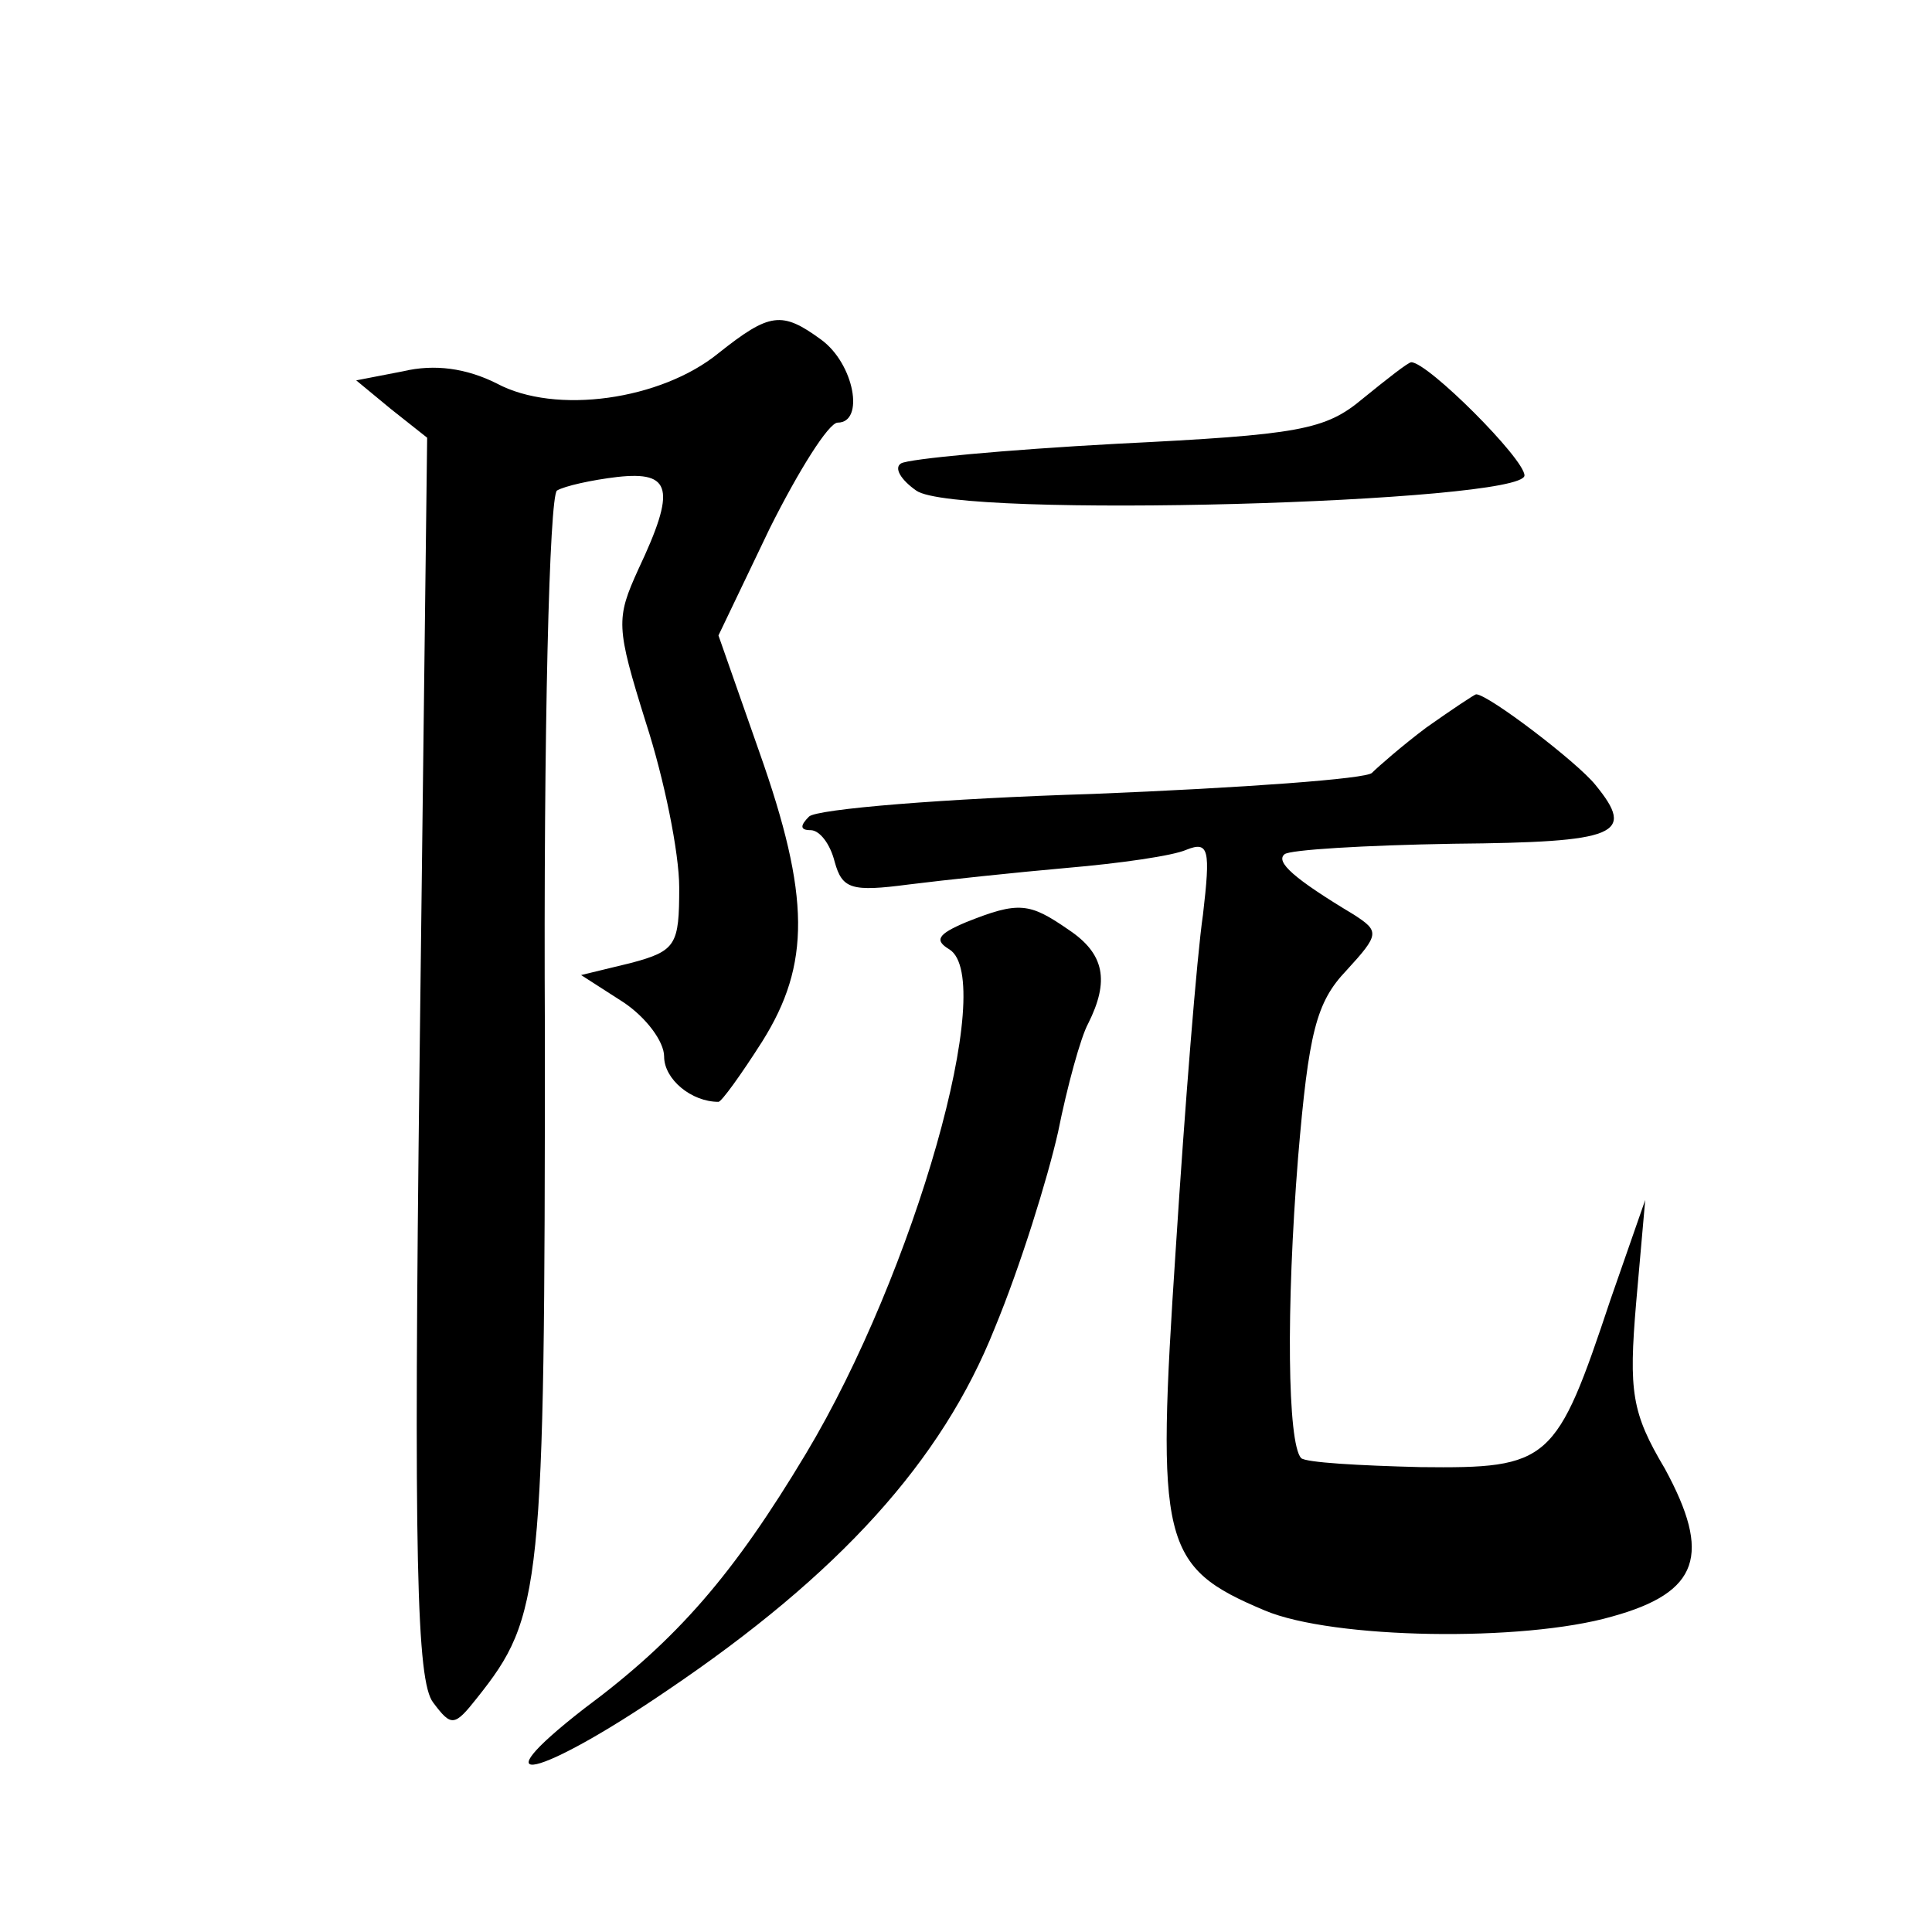 <?xml version="1.0" standalone="no"?>
<!DOCTYPE svg PUBLIC "-//W3C//DTD SVG 20010904//EN"
 "http://www.w3.org/TR/2001/REC-SVG-20010904/DTD/svg10.dtd">
<svg version="1.0" xmlns="http://www.w3.org/2000/svg"
 width="128pt" height="128pt" viewBox="0 0 128 128"
 preserveAspectRatio="xMidYMid meet">
<g transform="translate(0,128) scale(0.1,-0.1)"
fill="#0" stroke="none">
<path d="M476 1046 c-38 -31 -108 -41 -147 -20 -20 10 -41 13 -62 8 l-31 -6 23
-19 24 -19 -5 -411 c-4 -332 -2 -413 9 -427 12 -16 14 -16 29 3 43 54 45 71 45
440 -1 202 3 356 8 360 5 3 23 7 40 9 36 4 39 -8 14 -61 -15 -33 -15 -38 5 -102
12 -37 22 -86 22 -109 0 -38 -2 -42 -32 -50 l-33 -8 28 -18 c15 -10 27 -26 27 -36
0 -15 18 -30 36 -30 2 0 15 18 29 40 32 51 32 96 -2 192 l-27 77 34 71 c19 38 39
70 45 70 18 0 11 39 -11 55 -26 19 -34 18 -68 -9z M903 1016 c-25 -21 -42 -24 -163
-30 -74 -4 -138 -10 -143 -13 -5 -3 0 -11 10 -18 26 -19 403 -8 403 10 0 11 -64
75 -75 75 -2 0 -16 -11 -32 -24z M945 798 c-16 -12 -32 -26 -36 -30 -3 -4 -86 -10
-185 -14 -98 -3 -183 -10 -188 -15 -6 -6 -6 -9 1 -9 6 0 13 -9 16 -21 5 -18 11
-20 49 -15 24 3 71 8 105 11 35 3 70 8 79 12 15 6 16 0 11 -43 -4 -27 -12 -127
-18 -221 -13 -196 -10 -211 59 -240 45 -19 171 -21 230 -4 58 16 66 41 35 98 -22
37 -24 51 -19 110 l6 68 -23 -66 c-36 -108 -40 -112 -126 -111 -40 1 -76 3 -79
6 -9 10 -10 99 -2 199 7 83 12 103 32 124 22 24 22 26 5 37 -40 24 -52 35 -46 40
3 3 53 6 112 7 109 1 121 6 94 39 -12 15 -71 60 -79 60 -1 0 -16 -10 -33 -22z M640
669 c-19 -8 -21 -12 -11 -18 32 -20 -23 -214 -95 -334 -48 -80 -85 -123 -147 -169
-72 -56 -30 -46 55 12 114 77 182 152 217 240 17 41 35 99 42 130 6 30 15 63 20
72 14 28 11 46 -13 62 -26 18 -33 19 -68 5z"/>
</g>
</svg>
